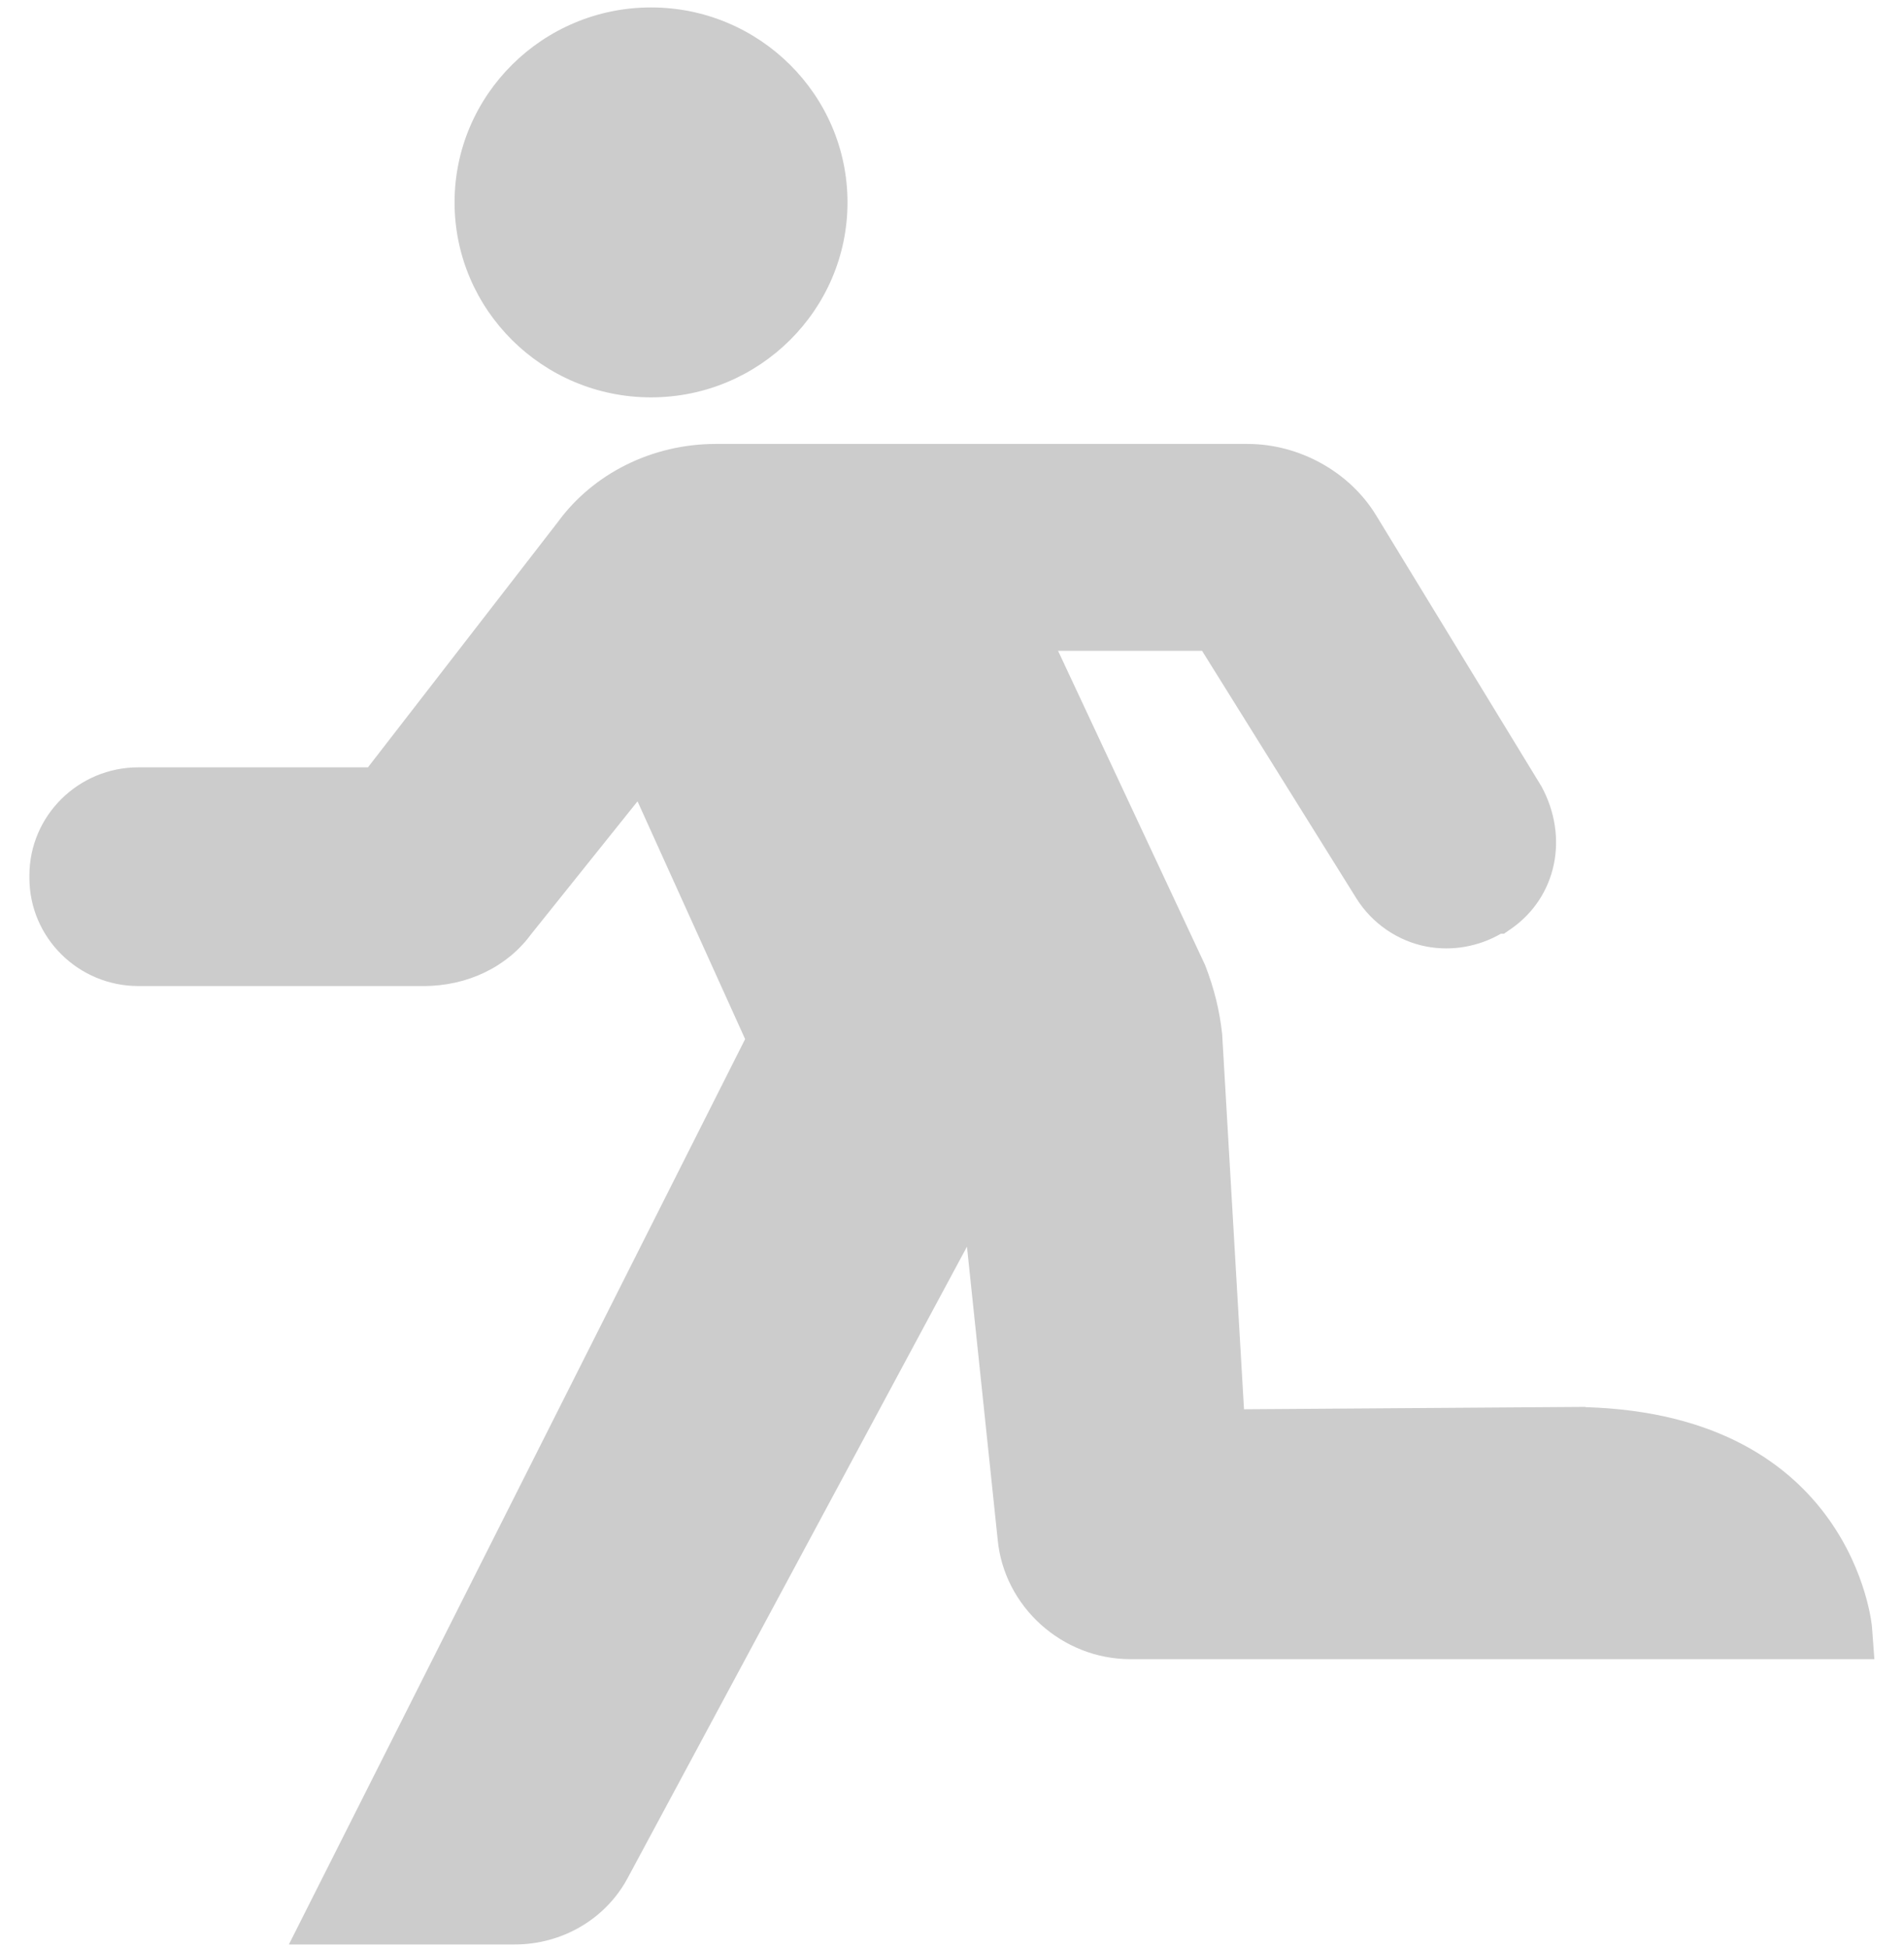 <svg width="43" height="44" viewBox="0 0 43 44" fill="none" xmlns="http://www.w3.org/2000/svg">
<g id="Group">
<path id="Vector" d="M19.14 4.571C19.14 2.144 17.149 0.168 14.703 0.168C12.257 0.168 10.266 2.144 10.266 4.571C10.266 6.999 12.257 8.975 14.703 8.975C17.149 8.975 19.14 6.999 19.14 4.571Z" fill="#CCCCCC"/>
<path id="Vector_2" d="M35.805 31.776L28.094 31.83C28.094 31.83 28.094 31.825 28.094 31.819L27.601 23.351C27.542 22.824 27.428 22.346 27.217 21.799L23.895 14.699H27.147L30.632 20.29C30.989 20.859 31.568 21.256 32.222 21.38C32.796 21.487 33.391 21.38 33.895 21.09H33.965L34.144 20.966C35.15 20.252 35.437 18.92 34.815 17.766L31.081 11.644C30.485 10.661 29.349 10.027 28.175 10.027H16.162C14.733 10.027 13.397 10.693 12.596 11.794L8.31 17.331H3.126C1.768 17.331 0.664 18.426 0.664 19.774V19.828C0.664 21.176 1.768 22.271 3.126 22.271H9.566C10.561 22.271 11.454 21.836 11.99 21.106L14.398 18.099L16.828 23.469L6.524 43.918H11.622C12.693 43.918 13.667 43.349 14.165 42.436L21.838 28.157L22.531 34.767C22.672 36.287 23.987 37.474 25.529 37.474H42.331L42.277 36.749C42.277 36.7 41.833 31.959 35.805 31.782V31.776Z" fill="#CCCCCC"/>
</g>
</svg>
